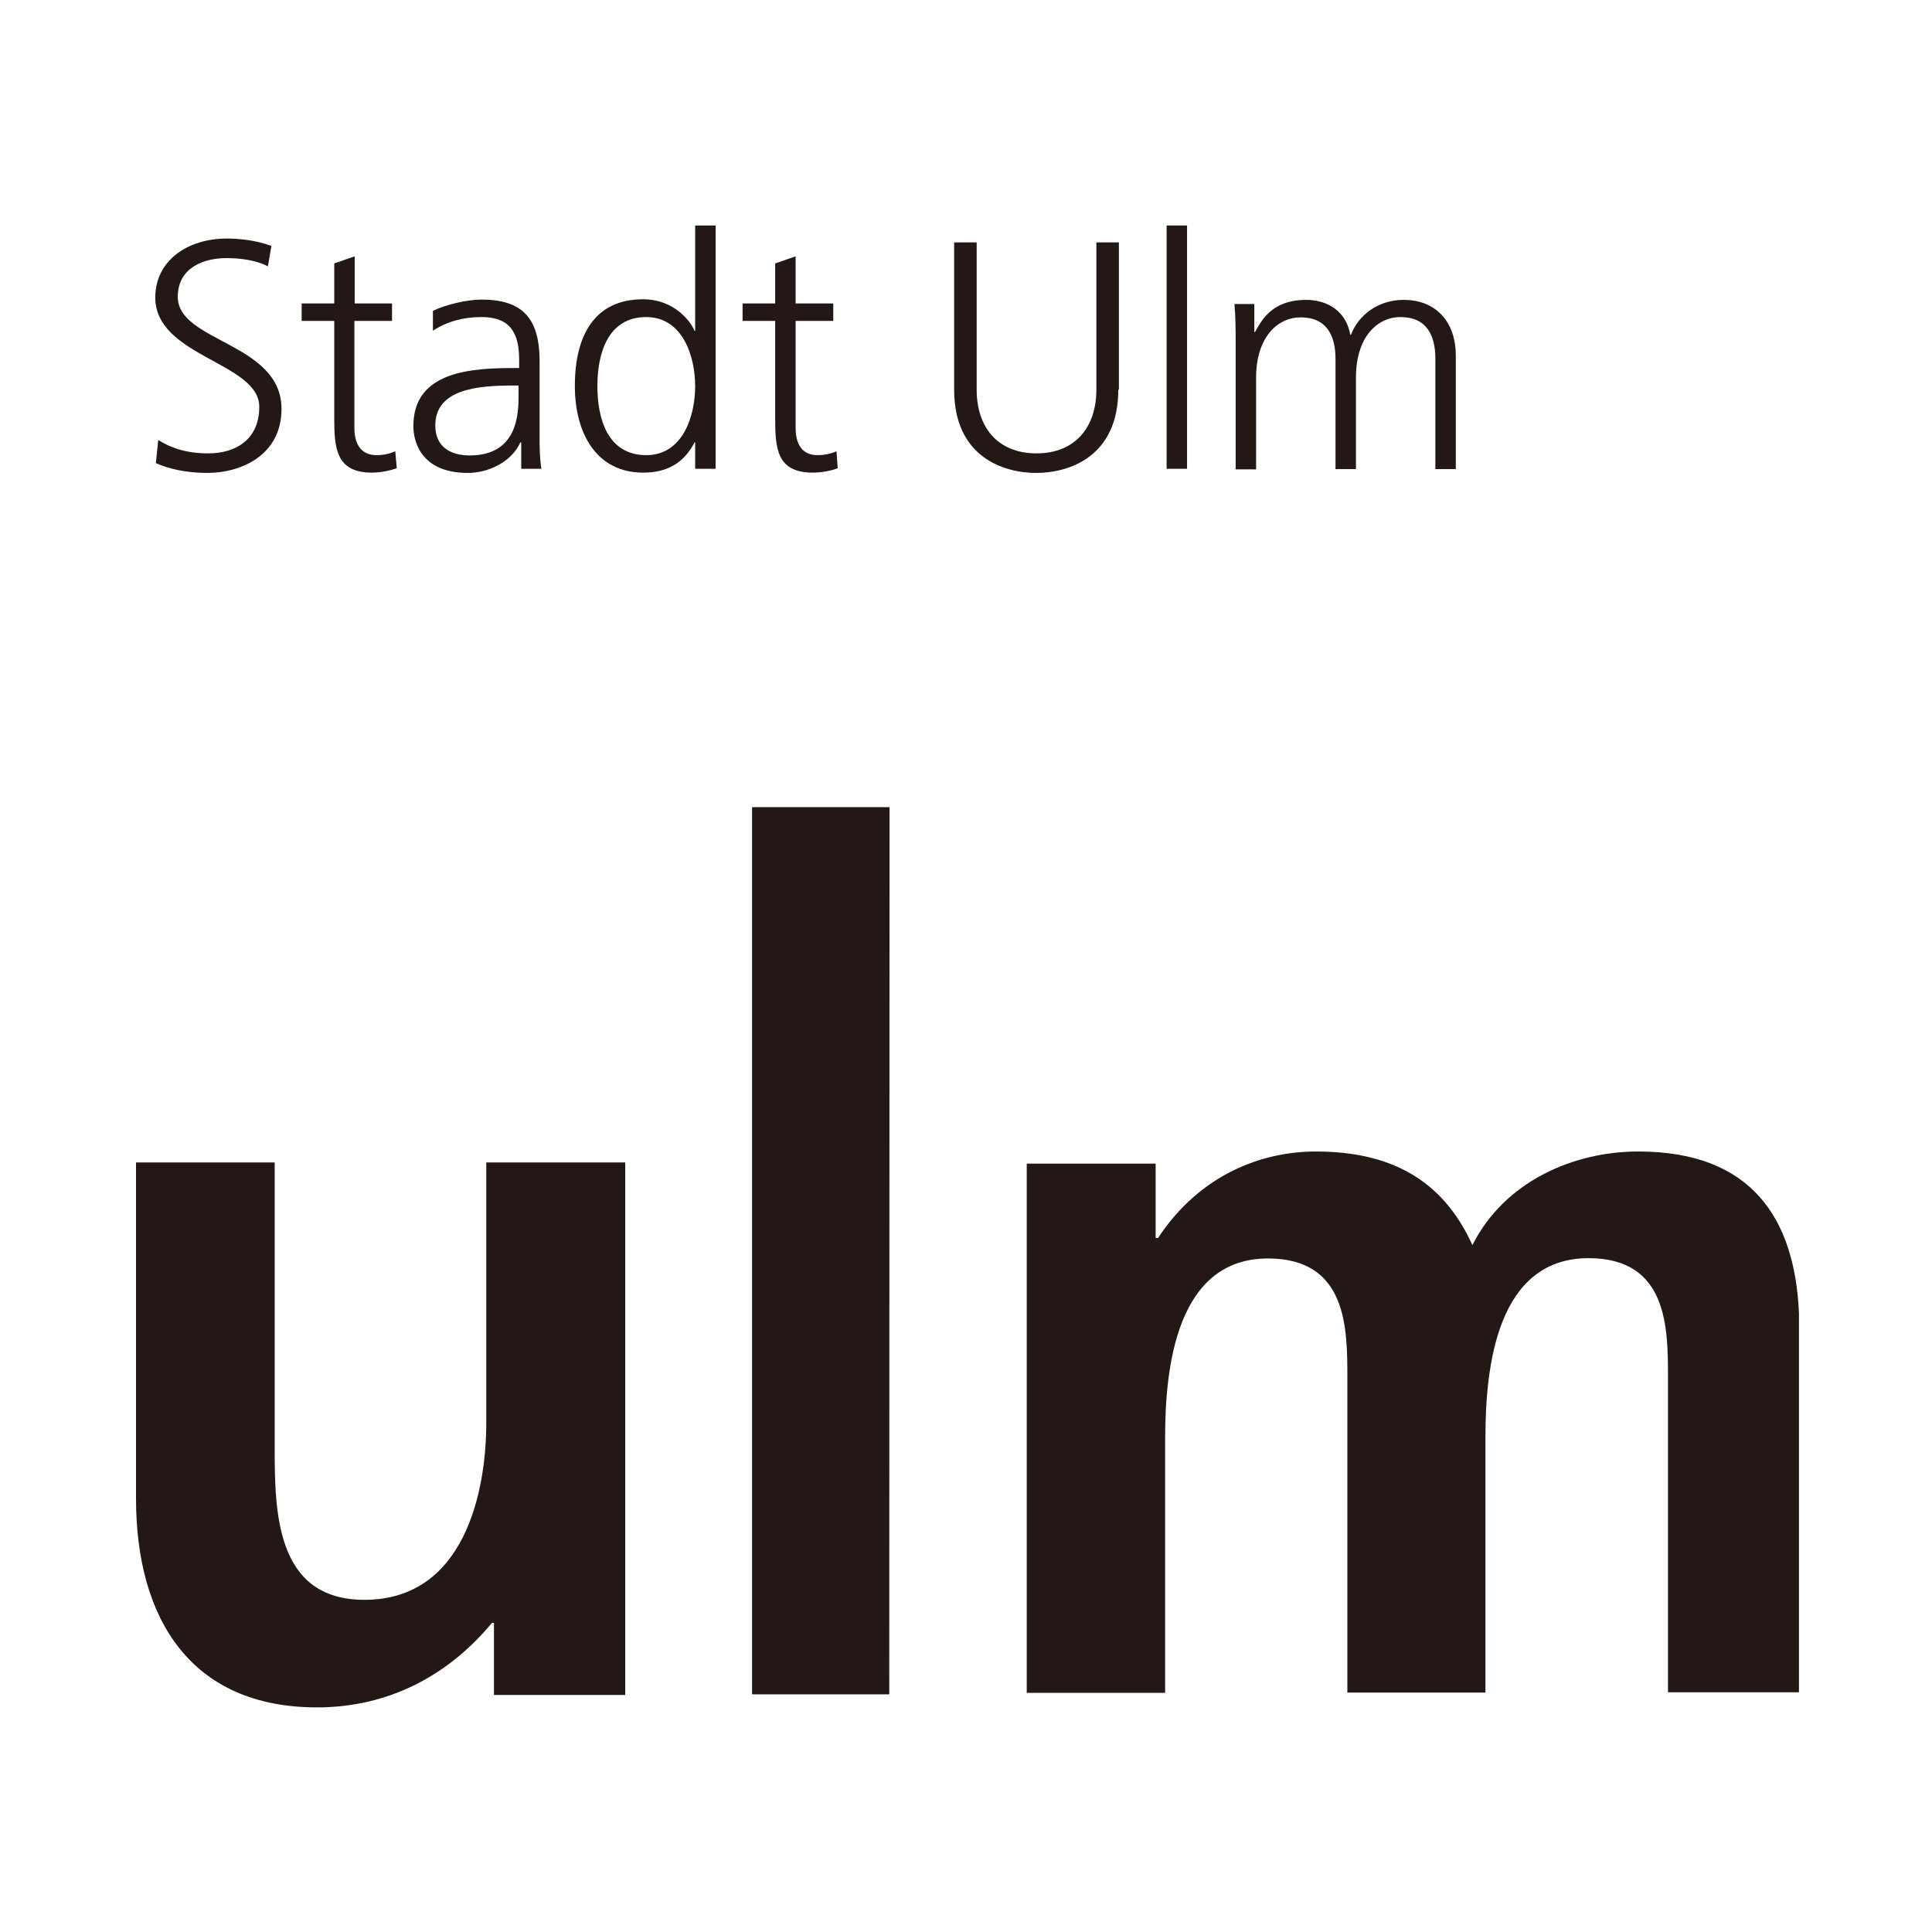<?xml version="1.0" encoding="utf-8"?>
<!-- Generator: Adobe Illustrator 19.2.1, SVG Export Plug-In . SVG Version: 6.00 Build 0)  -->
<svg version="1.1" id="layer" xmlns="http://www.w3.org/2000/svg" xmlns:xlink="http://www.w3.org/1999/xlink" x="0px" y="0px"
	 viewBox="0 0 652 652" style="enable-background:new 0 0 652 652;" xml:space="preserve">
<style type="text/css">
	.st0{fill:#231815;}
</style>
<g>
	<path class="st0" d="M53.4,148.5c4.5,2.8,9.7,4.5,16.9,4.5c9.4,0,17.2-4.8,17.2-15.7c0-15-35.1-16.9-35.1-36.9
		c0-12.3,10.7-19.9,24.2-19.9c3.7,0,9.7,0.5,15,2.5l-1.2,6.9c-3.4-1.9-8.8-2.8-13.9-2.8c-7.9,0-16.5,3.3-16.5,13.1
		c0,15.3,35,15.4,35,37.8c0,15.4-13.3,21.6-25.1,21.6c-7.4,0-13.2-1.5-17.3-3.3L53.4,148.5z"/>
	<path class="st0" d="M132.4,102.4h-12.7V86.5l-6.9,2.4v13.5h-11v5.9h11v32.6c0,10.2,0.5,18.6,12.7,18.6c3.4,0,6.8-0.9,8.4-1.5
		l-0.5-5.7c-2,0.8-3.7,1.3-6.3,1.3c-5.6,0-7.5-4.2-7.5-9.2v-36.1h12.7V102.4z"/>
	<path class="st0" d="M175.8,149.3h-0.2c-3,6.7-10.9,10.3-17.7,10.3c-15.9,0-18.4-10.7-18.4-15.8c0-18.7,19.9-19.6,34.4-19.6h1.3
		v-2.8c0-9.5-3.4-14.4-12.7-14.4c-5.8,0-11.3,1.3-16.4,4.6v-6.7c4.3-2.1,11.5-3.8,16.4-3.8c13.8,0,19.6,6.3,19.6,20.8v24.6
		c0,4.5,0,7.8,0.6,11.7h-6.8V149.3z M175.1,130.1h-2c-11.9,0-26.2,1.2-26.2,13.5c0,7.3,5.3,10.1,11.6,10.1
		c16.2,0,16.5-14.1,16.5-20.2V130.1z"/>
	<path class="st0" d="M241.5,158.2h-6.9v-8.9h-0.2c-3.7,7.1-9.4,10.2-17.4,10.2c-15.3,0-23-12.7-23-29.3c0-16.9,6.6-29.2,23-29.2
		c10.9,0,16.4,8,17.4,10.7h0.2V76.1h6.9V158.2z M218.1,153.6c12.3,0,16.5-13.1,16.5-23.3c0-10.2-4.3-23.3-16.5-23.3
		c-13.1,0-16.5,12.5-16.5,23.3C201.6,141.2,205,153.6,218.1,153.6"/>
	<path class="st0" d="M281.2,108.3h-12.7v36.1c0,5.1,1.9,9.2,7.4,9.2c2.6,0,4.4-0.5,6.4-1.3l0.4,5.7c-1.6,0.7-5.1,1.5-8.4,1.5
		c-12.3,0-12.7-8.4-12.7-18.6v-32.6h-11v-5.9h11V88.9l6.9-2.4v15.9h12.7V108.3z"/>
	<path class="st0" d="M377.4,131.5c0,22.6-16.6,28.1-27.7,28.1c-11.2,0-27.7-5.5-27.7-28.1V81.8h7.6v49.7c0,12.5,6.9,21.5,20.2,21.5
		c13.2,0,20.2-9,20.2-21.5V81.8h7.6V131.5z"/>
	<rect x="393.7" y="76.1" class="st0" width="6.9" height="82.1"/>
	<path class="st0" d="M484.4,158.2v-37.1c0-7.9-2.9-14.1-11.8-14.1c-7.6,0-15,6.5-15,20.4v30.9h-6.9v-37.1c0-7.9-2.9-14.1-11.8-14.1
		c-7.6,0-15,6.5-15,20.4v30.9H417v-42.7c0-4.3,0-8.7-0.4-13.1h6.7v9.4l0.2,0.1c2.2-3.8,5.5-10.9,17.4-10.9c4.9,0,13,2.1,14.8,11.8
		h0.2c2.5-6.6,9.1-11.8,17.8-11.8c11.3,0,17.6,7.9,17.6,18.7v38.4H484.4z"/>
	<polygon class="st0" points="253.8,571.8 300.1,571.8 300.2,272.4 253.8,272.4 	"/>
	<path class="st0" d="M552.9,388.6c-21.9,0-45.2,10.1-56,31.6c-10.1-22.3-27.9-31.6-52.9-31.6c-17.4,0-38.7,7.2-53.2,29.2H390v-25.1
		h-43.5v178.6h46.7v-86.4c0-23.3,3.8-60.2,34.7-60.2c26.8,0,26.8,23.6,26.8,40.3v106.2h46.6v-86.4c0-23.3,3.8-60.2,34.8-60.2
		c26.8,0,26.8,23.6,26.8,40.3v106.2h44.2l0-128C605.7,411.3,591.2,388.6,552.9,388.6"/>
	<path class="st0" d="M211,572h-44.3v-24.3H166c-14.4,17.4-34.5,28.5-59,28.5c-42.6,0-61.1-29.9-61.1-70.5V392.3h46.8v96
		c0,21.9,0.3,51.6,30.3,51.6c33.8,0,41.1-36.6,41.1-59.6v-88H211V572z"/>
</g>
</svg>
